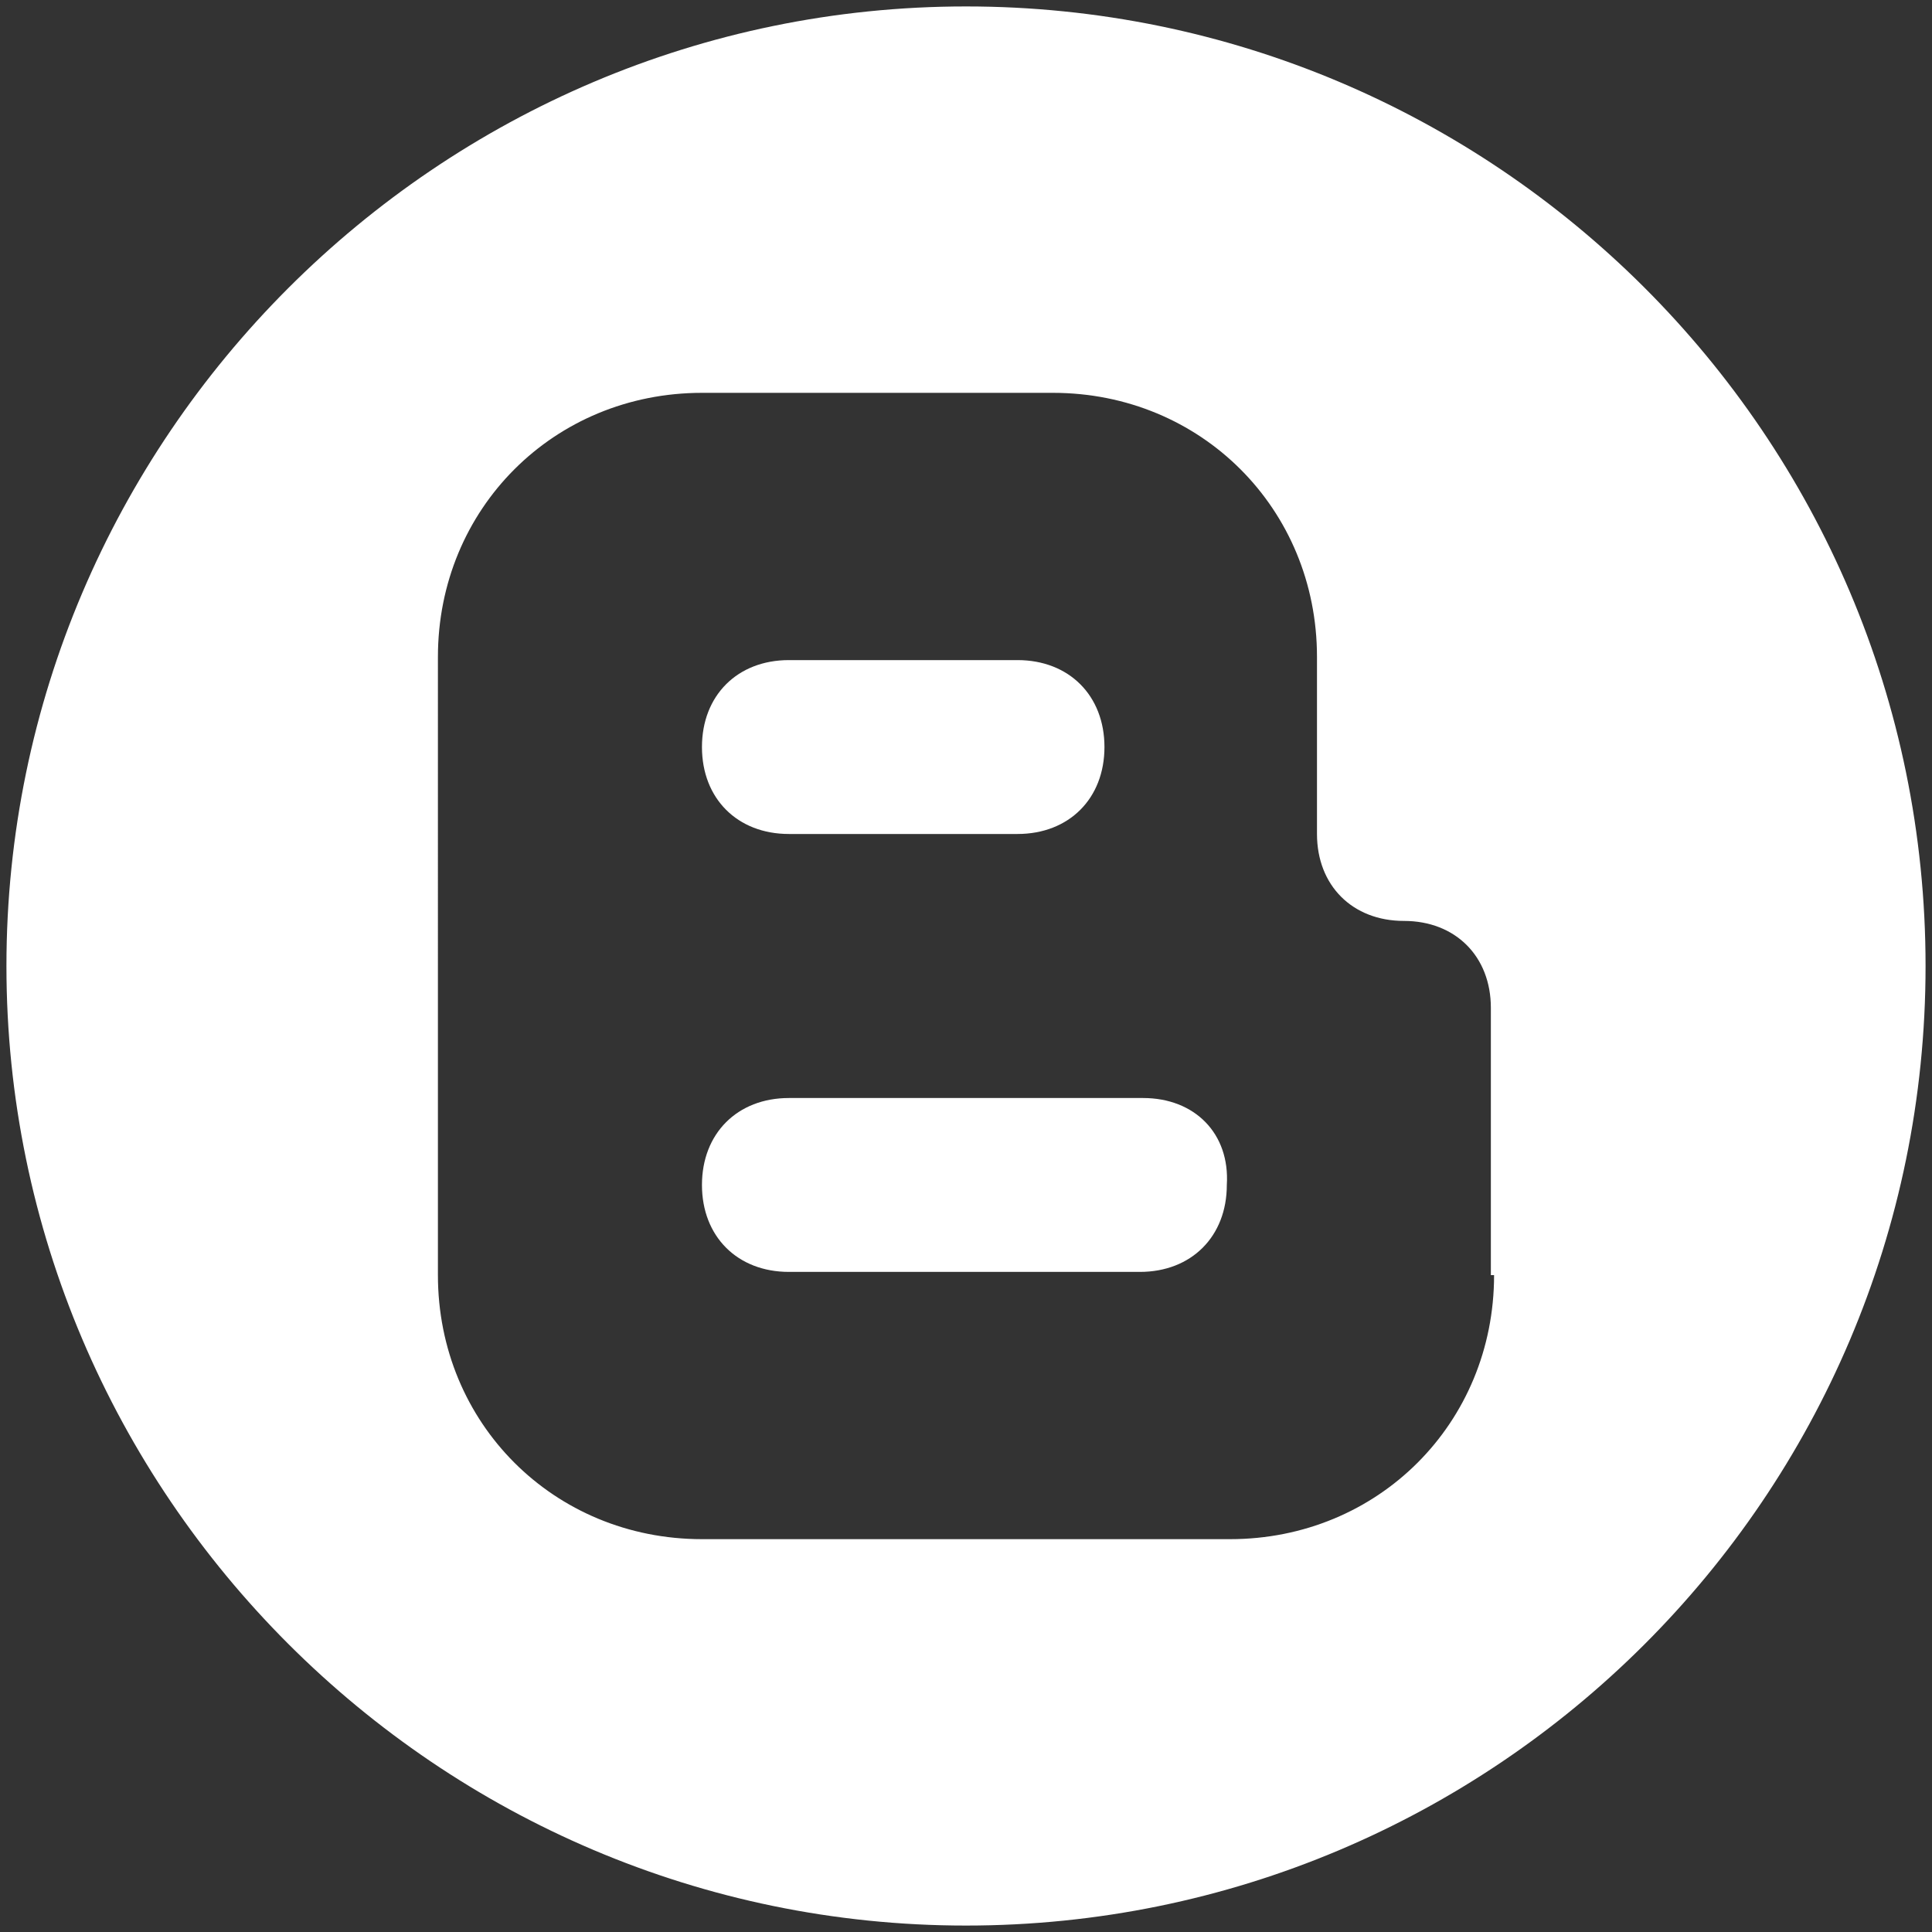 <?xml version="1.0" encoding="utf-8"?>
<!-- Generator: Adobe Illustrator 24.2.1, SVG Export Plug-In . SVG Version: 6.00 Build 0)  -->
<svg version="1.1" id="レイヤー_2" xmlns="http://www.w3.org/2000/svg" xmlns:xlink="http://www.w3.org/1999/xlink" x="0px"
	 y="0px" viewBox="0 0 60 60" style="enable-background:new 0 0 60 60;" xml:space="preserve">
<rect x="0" y="0" width="60" height="60" fill="#333333" stroke="none"/>
<style type="text/css">
	.st0{fill:#FFFFFF;}
</style>
<g>
	<path class="st0" d="M24.5,25.9h7.1c1.6,0,2.7-1.1,2.7-2.7c0-1.6-1.1-2.7-2.7-2.7h-7.1c-1.6,0-2.7,1.1-2.7,2.7
		C21.8,24.8,22.9,25.9,24.5,25.9z"/>
	<path class="st0" d="M35.5,34.1H24.5c-1.6,0-2.7,1.1-2.7,2.7c0,1.6,1.1,2.7,2.7,2.7h10.9c1.6,0,2.7-1.1,2.7-2.7
		C38.2,35.2,37.1,34.1,35.5,34.1z"/>
	<path class="st0" d="M30,0.2C13.6,0.2,0.2,13.6,0.2,30S13.6,59.8,30,59.8c16.4,0,29.8-13.3,29.8-29.8S46.4,0.2,30,0.2z M46.4,39.6
		c0,4.6-3.6,8.2-8.2,8.2H21.8c-4.6,0-8.2-3.6-8.2-8.2V20.4c0-4.6,3.6-8.2,8.2-8.2h10.9c4.6,0,8.2,3.6,8.2,8.2v5.5
		c0,1.6,1.1,2.7,2.7,2.7s2.7,1.1,2.7,2.7V39.6z"/>
</g>
</svg>
